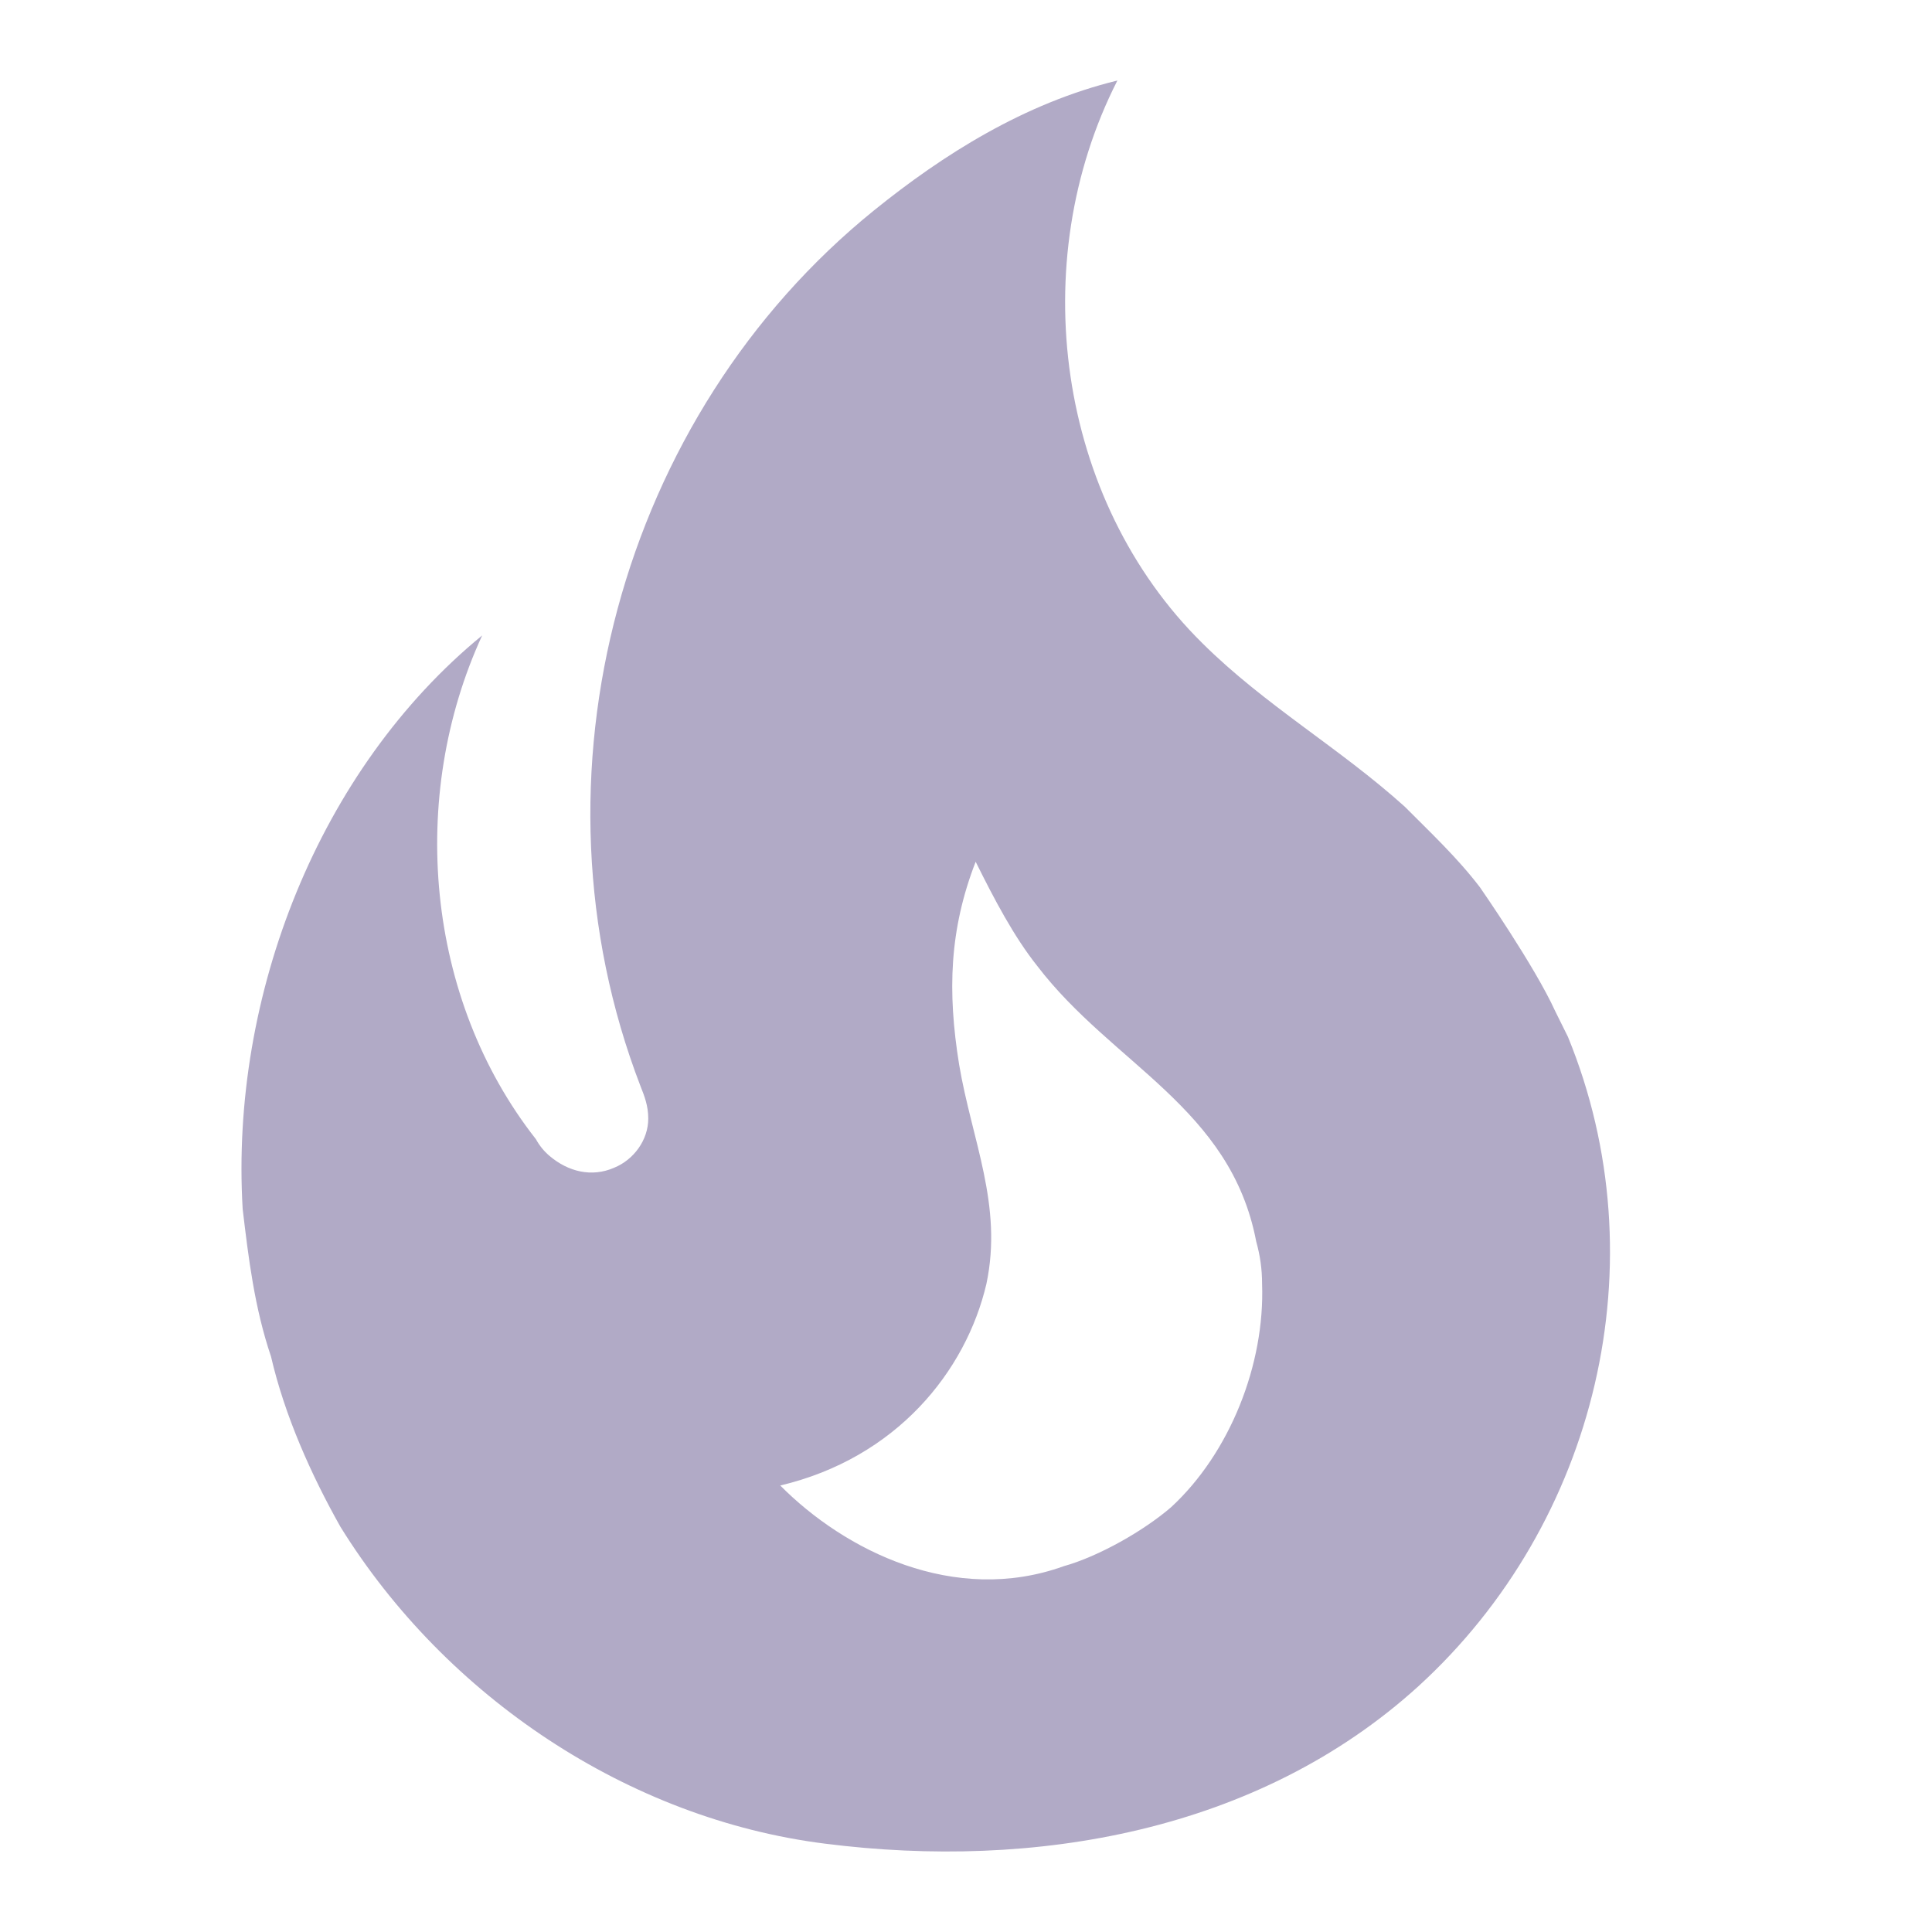 <svg width="28" height="28" viewBox="0 0 28 28" fill="none" xmlns="http://www.w3.org/2000/svg">
<path d="M21.449 12.86C21.123 12.432 20.727 12.061 20.358 11.69C19.409 10.835 18.333 10.222 17.427 9.323C15.316 7.241 14.849 3.805 16.194 1.167C14.849 1.495 13.673 2.236 12.667 3.049C8.999 6.015 7.554 11.248 9.282 15.74C9.339 15.883 9.395 16.025 9.395 16.211C9.395 16.524 9.183 16.809 8.9 16.924C8.574 17.066 8.234 16.981 7.965 16.753C7.884 16.685 7.817 16.602 7.767 16.51C6.166 14.471 5.911 11.548 6.988 9.209C4.622 11.148 3.333 14.428 3.517 17.523C3.602 18.235 3.687 18.948 3.928 19.661C4.126 20.517 4.509 21.373 4.934 22.128C6.463 24.595 9.112 26.363 11.959 26.72C14.99 27.105 18.234 26.549 20.557 24.438C23.149 22.071 24.055 18.278 22.724 15.027L22.54 14.656C22.242 14 21.449 12.86 21.449 12.86ZM16.973 21.843C16.577 22.185 15.925 22.556 15.415 22.699C13.829 23.269 12.242 22.471 11.308 21.529C12.993 21.13 13.999 19.875 14.296 18.606C14.537 17.465 14.084 16.524 13.9 15.426C13.73 14.371 13.758 13.473 14.14 12.489C14.409 13.031 14.693 13.573 15.033 14C16.123 15.426 17.837 16.054 18.206 17.993C18.262 18.193 18.291 18.392 18.291 18.606C18.333 19.776 17.823 21.059 16.973 21.843Z" fill="#B1AAC6"/>
</svg>
